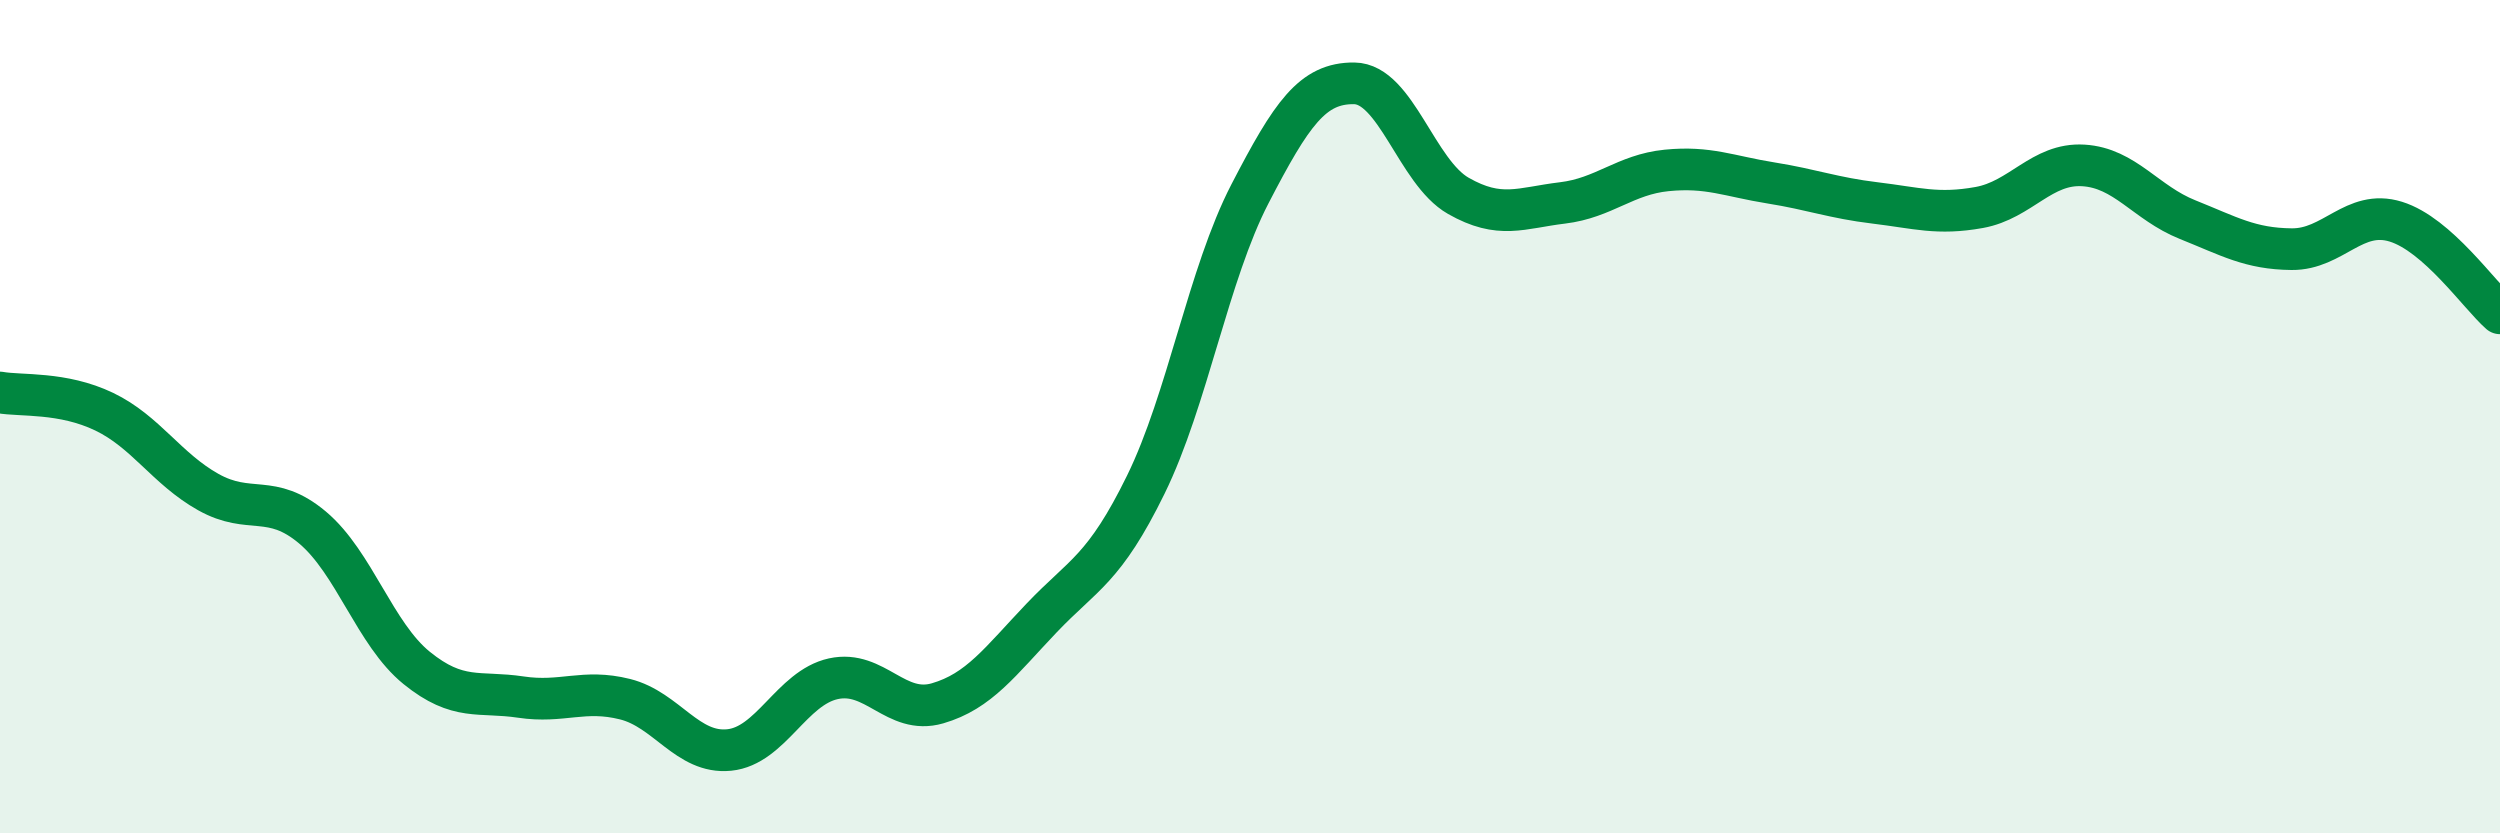 
    <svg width="60" height="20" viewBox="0 0 60 20" xmlns="http://www.w3.org/2000/svg">
      <path
        d="M 0,9.42 C 0.5,9.51 1.5,9.4 2.5,9.88 C 3.5,10.36 4,11.25 5,11.81 C 6,12.37 6.5,11.82 7.5,12.66 C 8.5,13.5 9,15.22 10,16.03 C 11,16.84 11.5,16.58 12.5,16.73 C 13.5,16.88 14,16.53 15,16.78 C 16,17.03 16.5,18.1 17.5,18 C 18.5,17.9 19,16.51 20,16.29 C 21,16.07 21.5,17.17 22.5,16.88 C 23.5,16.59 24,15.88 25,14.83 C 26,13.78 26.5,13.67 27.5,11.63 C 28.5,9.59 29,6.58 30,4.65 C 31,2.72 31.5,1.99 32.5,2 C 33.5,2.01 34,4.13 35,4.7 C 36,5.27 36.5,4.99 37.5,4.87 C 38.5,4.75 39,4.19 40,4.09 C 41,3.99 41.5,4.23 42.5,4.39 C 43.5,4.55 44,4.75 45,4.87 C 46,4.99 46.5,5.16 47.5,4.98 C 48.5,4.8 49,3.91 50,3.97 C 51,4.03 51.5,4.87 52.5,5.27 C 53.5,5.67 54,5.97 55,5.98 C 56,5.99 56.5,5.01 57.5,5.32 C 58.5,5.63 59.5,7.08 60,7.52L60 20L0 20Z"
        fill="#008740"
        opacity="0.1"
        stroke-linecap="round"
        stroke-linejoin="round"
      />
      <path
        d="M 0,9.42 C 0.5,9.51 1.5,9.4 2.5,9.88 C 3.5,10.36 4,11.25 5,11.81 C 6,12.37 6.5,11.82 7.5,12.66 C 8.5,13.5 9,15.22 10,16.03 C 11,16.84 11.5,16.58 12.5,16.73 C 13.5,16.88 14,16.53 15,16.78 C 16,17.03 16.5,18.1 17.5,18 C 18.5,17.9 19,16.51 20,16.29 C 21,16.07 21.5,17.17 22.5,16.88 C 23.5,16.59 24,15.88 25,14.83 C 26,13.78 26.5,13.67 27.5,11.63 C 28.5,9.59 29,6.58 30,4.65 C 31,2.72 31.5,1.99 32.5,2 C 33.5,2.01 34,4.13 35,4.7 C 36,5.27 36.5,4.99 37.5,4.87 C 38.5,4.75 39,4.19 40,4.09 C 41,3.99 41.5,4.23 42.5,4.39 C 43.5,4.55 44,4.75 45,4.87 C 46,4.99 46.5,5.16 47.5,4.98 C 48.5,4.8 49,3.91 50,3.97 C 51,4.03 51.5,4.87 52.5,5.27 C 53.5,5.67 54,5.97 55,5.98 C 56,5.99 56.5,5.01 57.5,5.32 C 58.5,5.63 59.5,7.08 60,7.52"
        stroke="#008740"
        stroke-width="1"
        fill="none"
        stroke-linecap="round"
        stroke-linejoin="round"
      />
    </svg>
  